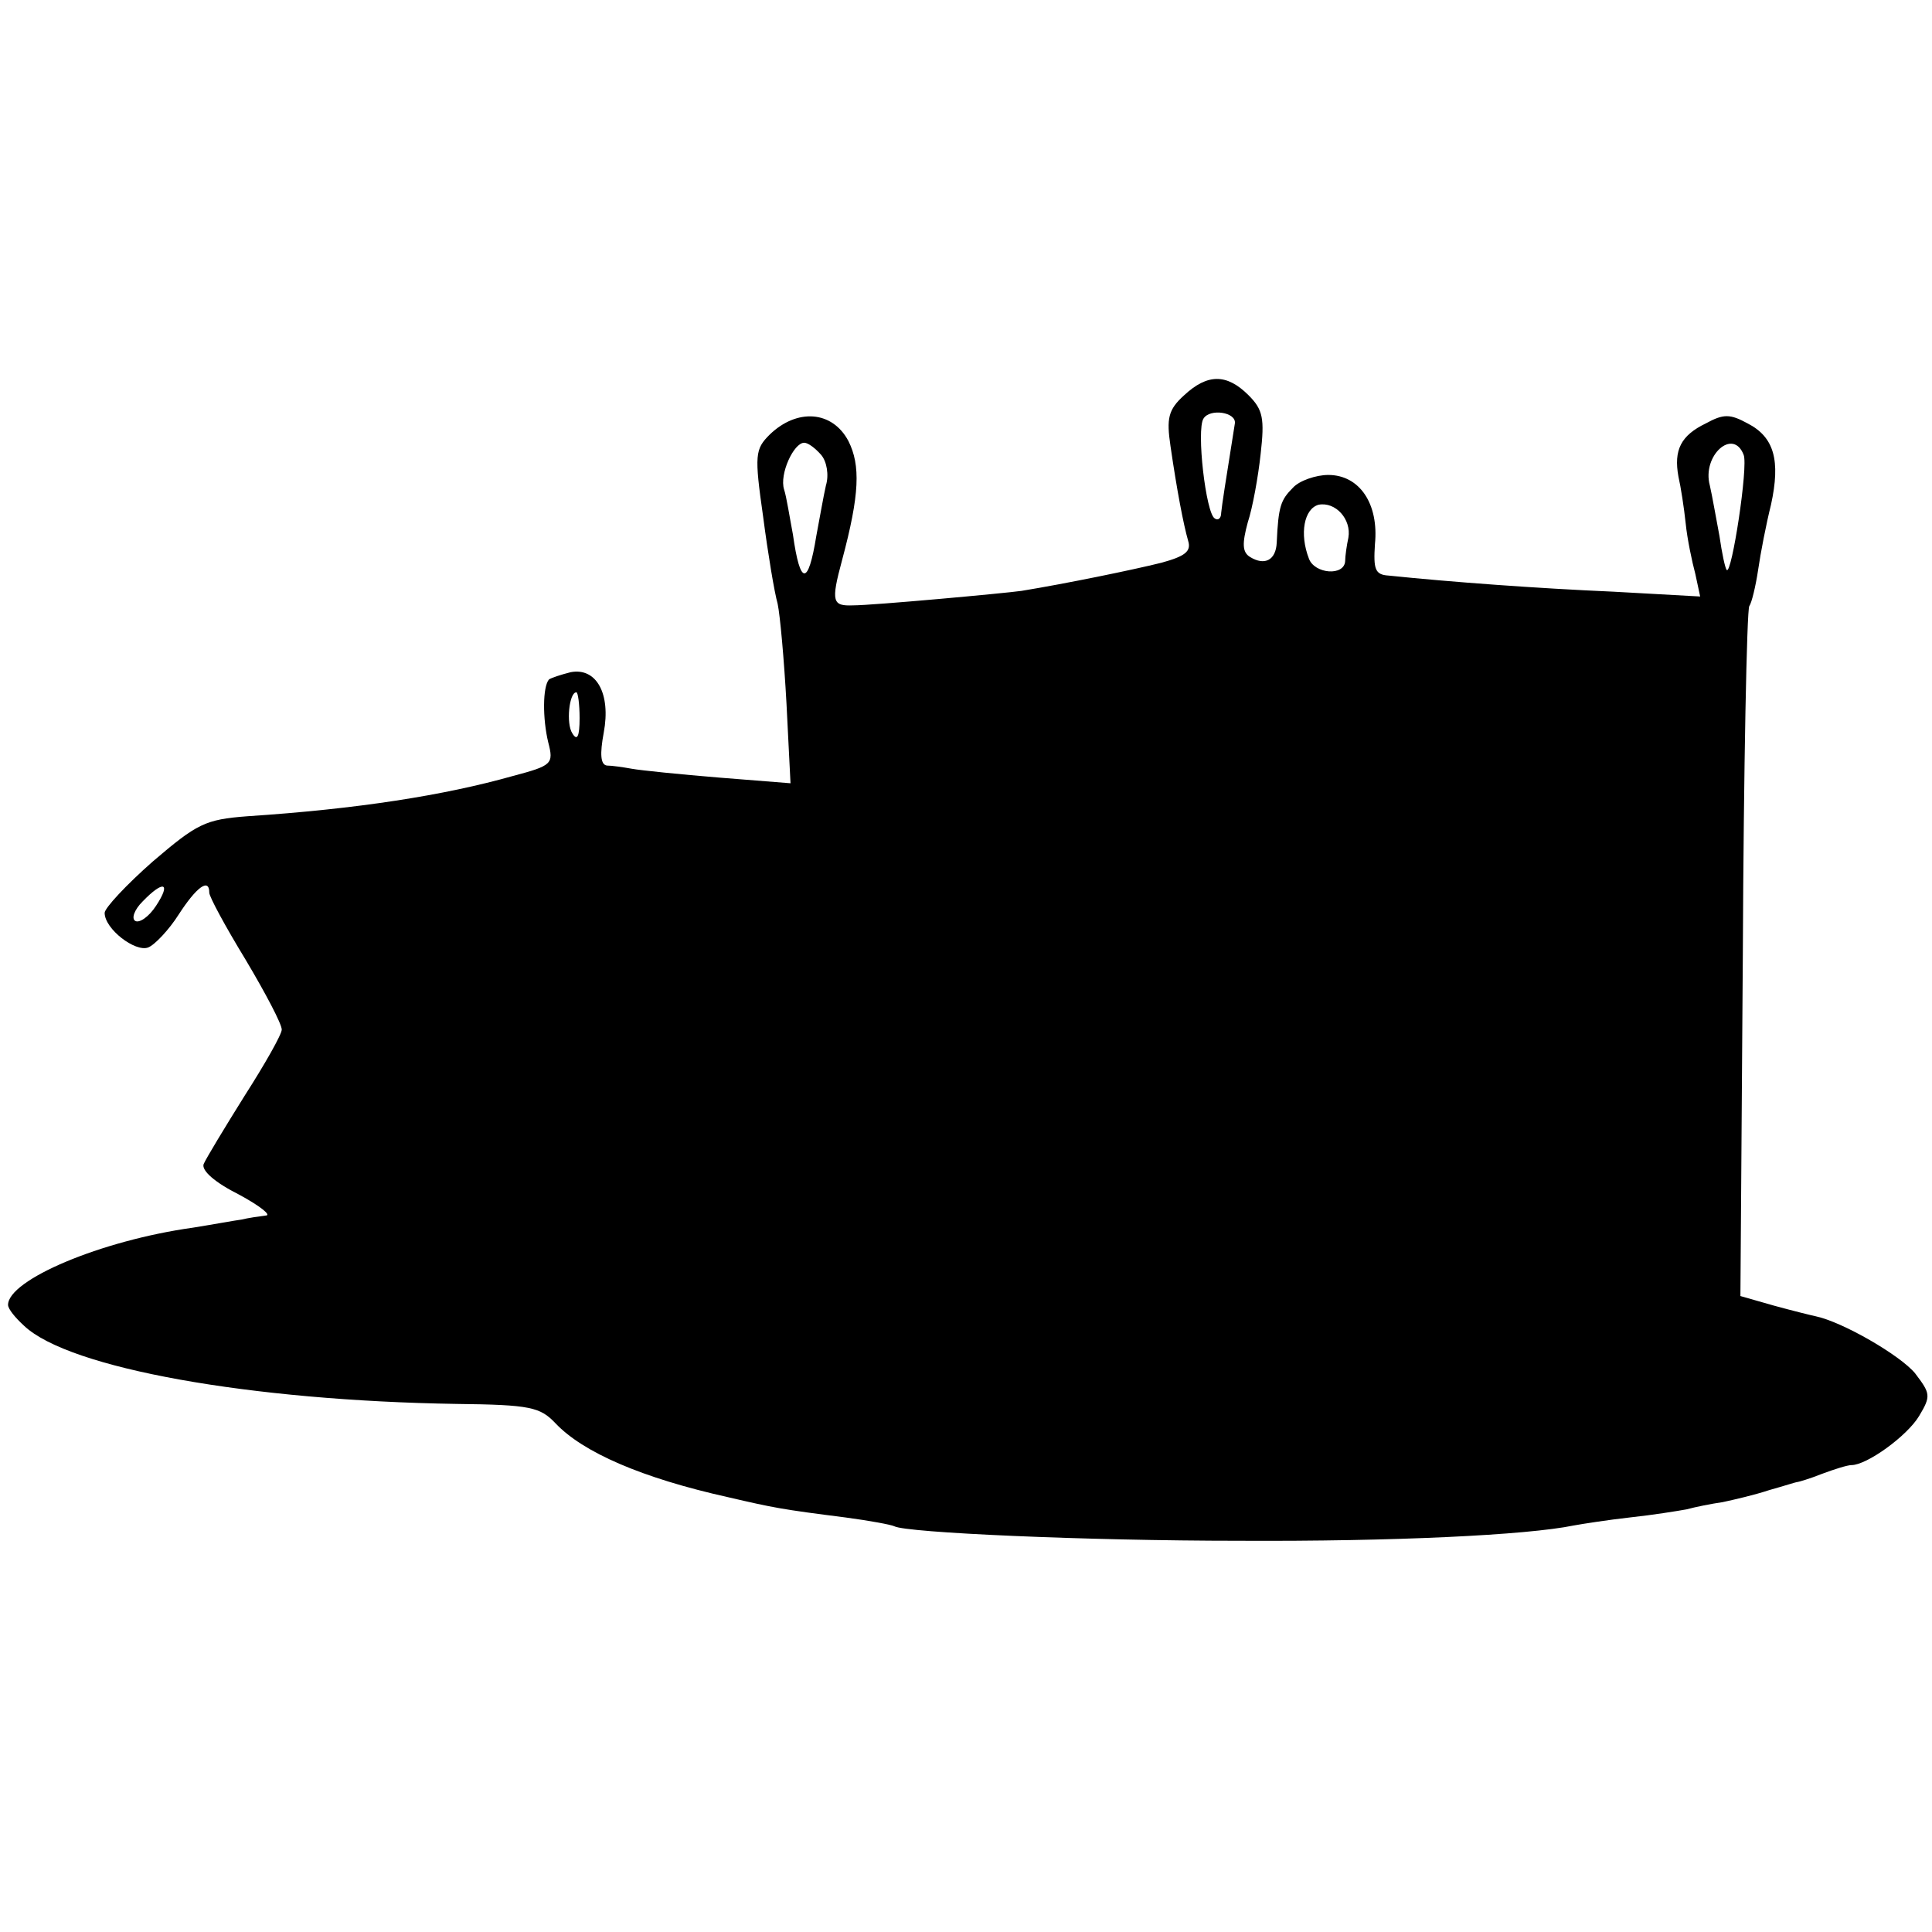 <?xml version="1.0" standalone="no"?>
<!DOCTYPE svg PUBLIC "-//W3C//DTD SVG 20010904//EN"
 "http://www.w3.org/TR/2001/REC-SVG-20010904/DTD/svg10.dtd">
<svg version="1.0" xmlns="http://www.w3.org/2000/svg"
 width="240pt" height="240pt" viewBox="0 0 240 240"
 preserveAspectRatio="xMidYMid meet">
<g transform="translate(0,240) scale(0.1,-0.1)"
fill="#000000" stroke="none">
<path d="M1471 1909 c-20 -18 -22 -29 -17 -63 8 -55 16 -97 22 -118 4 -13 -4
-19 -33 -27 -36 -9 -119 -26 -174 -35 -21 -3 -185 -18 -209 -18 -26 -1 -28 4
-14 56 22 82 23 118 8 148 -20 38 -64 41 -98 8 -18 -18 -19 -25 -8 -102 6 -46
14 -94 18 -108 3 -14 8 -69 11 -124 l5 -99 -88 7 c-49 4 -98 9 -109 11 -11 2
-25 4 -31 4 -8 1 -9 14 -4 41 9 48 -9 81 -41 75 -12 -3 -24 -7 -27 -9 -8 -9
-8 -49 -1 -78 7 -27 5 -29 -44 -42 -85 -24 -193 -41 -330 -50 -52 -4 -62 -9
-117 -56 -33 -29 -60 -58 -60 -64 0 -20 38 -49 54 -43 8 3 26 22 38 41 22 34
38 46 38 27 0 -5 20 -42 45 -83 25 -42 45 -80 45 -87 0 -6 -21 -43 -46 -82
-25 -40 -48 -78 -51 -85 -3 -8 14 -23 44 -38 26 -14 41 -26 33 -26 -8 -1 -22
-3 -30 -5 -8 -1 -35 -6 -60 -10 -115 -16 -230 -65 -230 -96 0 -5 9 -16 20 -26
56 -53 282 -93 537 -97 92 -1 104 -4 123 -24 34 -36 107 -68 215 -92 56 -13
66 -15 145 -25 30 -4 57 -9 61 -11 15 -8 237 -18 429 -18 191 -1 357 7 415 19
11 2 43 7 70 10 28 3 59 8 70 10 11 3 31 7 45 9 14 3 40 9 58 15 18 5 33 10
35 10 1 0 15 4 30 10 16 6 32 11 37 11 19 0 69 36 84 61 15 25 14 28 -5 53
-18 22 -90 64 -124 71 -5 1 -29 7 -51 13 l-42 12 3 424 c1 233 5 428 8 433 3
4 8 25 11 45 3 21 10 57 16 81 12 55 4 84 -29 101 -22 12 -30 12 -52 0 -31
-15 -40 -33 -34 -66 3 -13 7 -39 9 -58 2 -20 8 -48 12 -63 l6 -28 -108 6 c-93
4 -202 12 -279 20 -17 1 -19 8 -17 39 5 50 -19 86 -58 86 -15 0 -36 -7 -44
-16 -15 -15 -18 -23 -20 -68 -1 -22 -15 -29 -33 -18 -10 6 -10 17 -3 43 6 18
13 57 16 85 5 44 3 55 -15 73 -27 27 -51 27 -80 0z m63 -35 c-12 -75 -16 -101
-17 -111 0 -7 -4 -10 -8 -7 -11 6 -23 110 -14 124 8 13 41 8 39 -6z m-514 -39
c7 -8 10 -25 6 -38 -3 -13 -8 -42 -12 -63 -10 -62 -20 -62 -29 2 -4 21 -8 47
-11 56 -6 19 12 58 25 58 5 0 14 -7 21 -15z m1146 0 c6 -14 -15 -150 -21 -143
-2 2 -6 21 -9 42 -4 21 -9 50 -12 63 -10 37 29 72 42 38z m-491 -103 c-2 -9
-4 -23 -4 -29 -1 -19 -38 -16 -45 3 -12 31 -6 62 12 67 21 4 41 -18 37 -41z
m-955 -224 c0 -23 -3 -29 -9 -19 -8 12 -4 51 5 51 2 0 4 -15 4 -32z m-526
-233 c-9 -14 -21 -22 -26 -19 -5 3 -1 14 9 24 26 27 36 24 17 -5z"/>
</g>
</svg>

